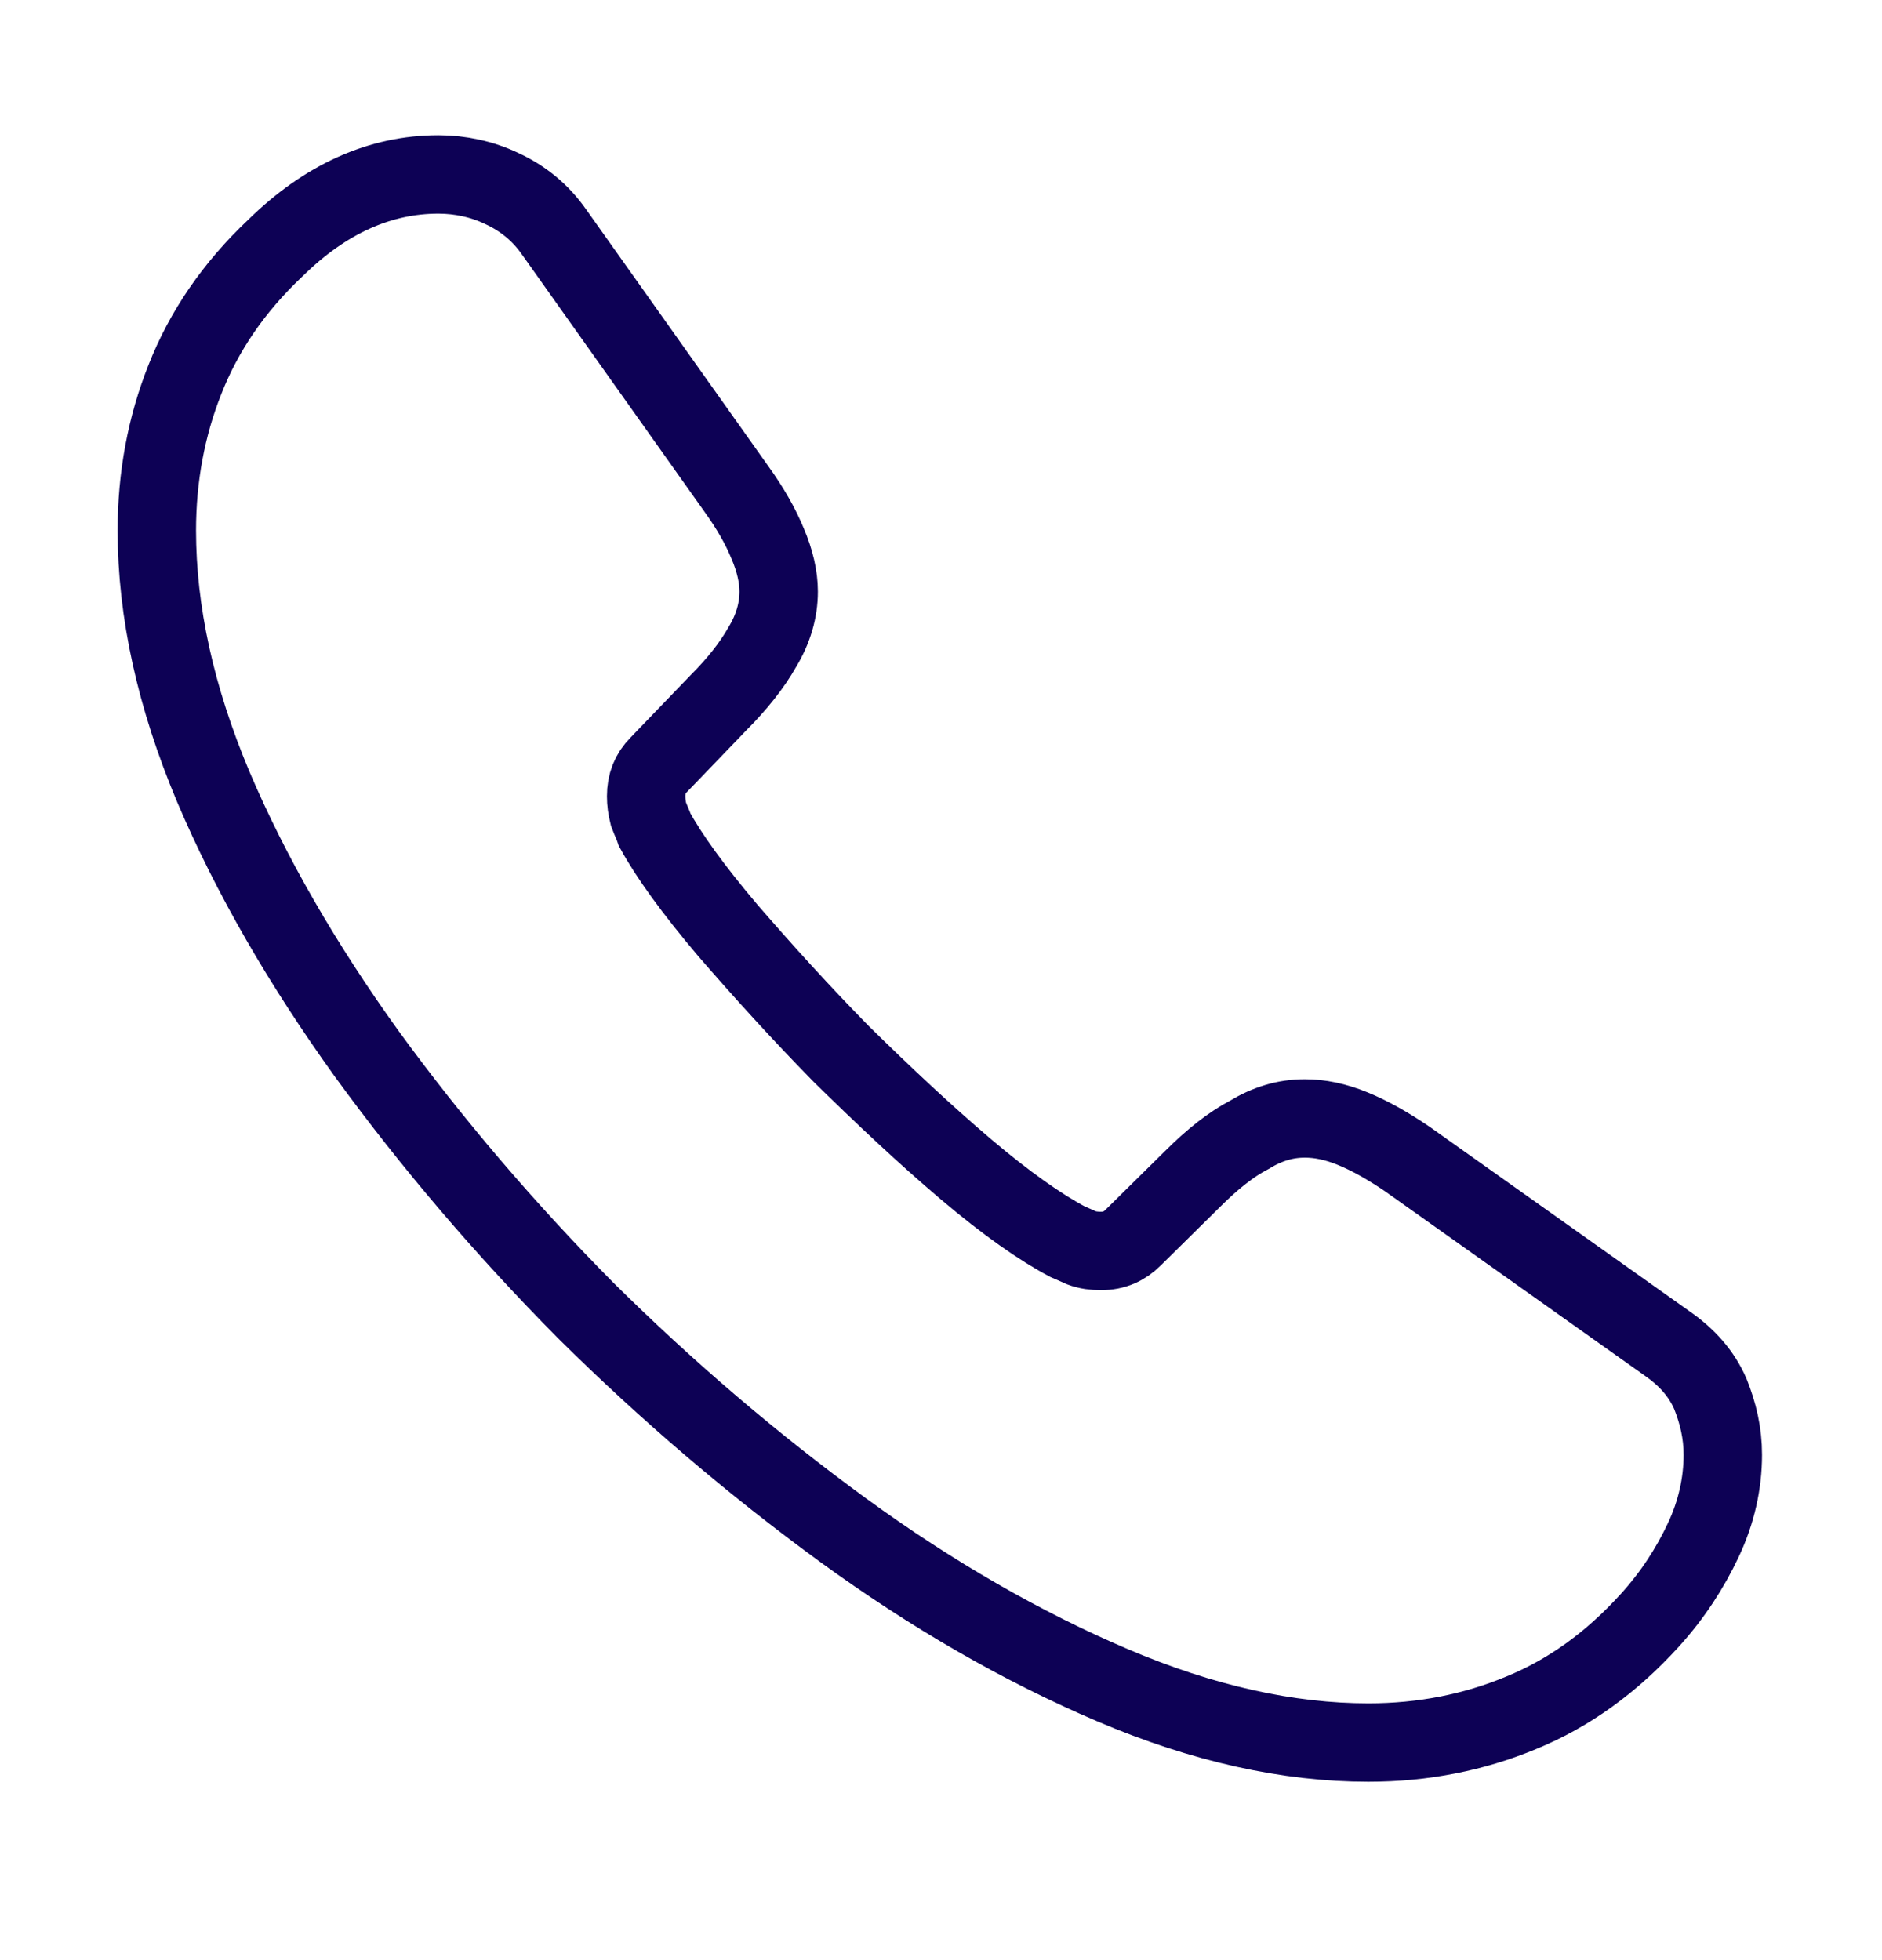 <svg width="24" height="25" viewBox="0 0 24 25" fill="none" xmlns="http://www.w3.org/2000/svg">
<path d="M21.97 18.555C21.97 18.915 21.89 19.285 21.72 19.645C21.55 20.005 21.33 20.345 21.04 20.665C20.55 21.205 20.01 21.595 19.4 21.845C18.8 22.095 18.15 22.225 17.45 22.225C16.43 22.225 15.34 21.985 14.19 21.495C13.04 21.005 11.89 20.345 10.75 19.515C9.6 18.675 8.51 17.745 7.47 16.715C6.44 15.675 5.51 14.585 4.68 13.445C3.86 12.305 3.2 11.165 2.72 10.035C2.24 8.895 2 7.805 2 6.765C2 6.085 2.12 5.435 2.36 4.835C2.6 4.225 2.98 3.665 3.51 3.165C4.15 2.535 4.85 2.225 5.59 2.225C5.87 2.225 6.15 2.285 6.4 2.405C6.66 2.525 6.89 2.705 7.07 2.965L9.39 6.235C9.57 6.485 9.7 6.715 9.79 6.935C9.88 7.145 9.93 7.355 9.93 7.545C9.93 7.785 9.86 8.025 9.72 8.255C9.59 8.485 9.4 8.725 9.16 8.965L8.4 9.755C8.29 9.865 8.24 9.995 8.24 10.155C8.24 10.235 8.25 10.305 8.27 10.385C8.3 10.465 8.33 10.525 8.35 10.585C8.53 10.915 8.84 11.345 9.28 11.865C9.73 12.385 10.21 12.915 10.73 13.445C11.27 13.975 11.79 14.465 12.32 14.915C12.84 15.355 13.27 15.655 13.61 15.835C13.66 15.855 13.72 15.885 13.79 15.915C13.87 15.945 13.95 15.955 14.04 15.955C14.21 15.955 14.34 15.895 14.45 15.785L15.21 15.035C15.46 14.785 15.7 14.595 15.93 14.475C16.16 14.335 16.39 14.265 16.64 14.265C16.83 14.265 17.03 14.305 17.25 14.395C17.47 14.485 17.7 14.615 17.95 14.785L21.26 17.135C21.52 17.315 21.7 17.525 21.81 17.775C21.91 18.025 21.97 18.275 21.97 18.555Z" stroke="#0D0155" stroke-miterlimit="10"/>
</svg>
